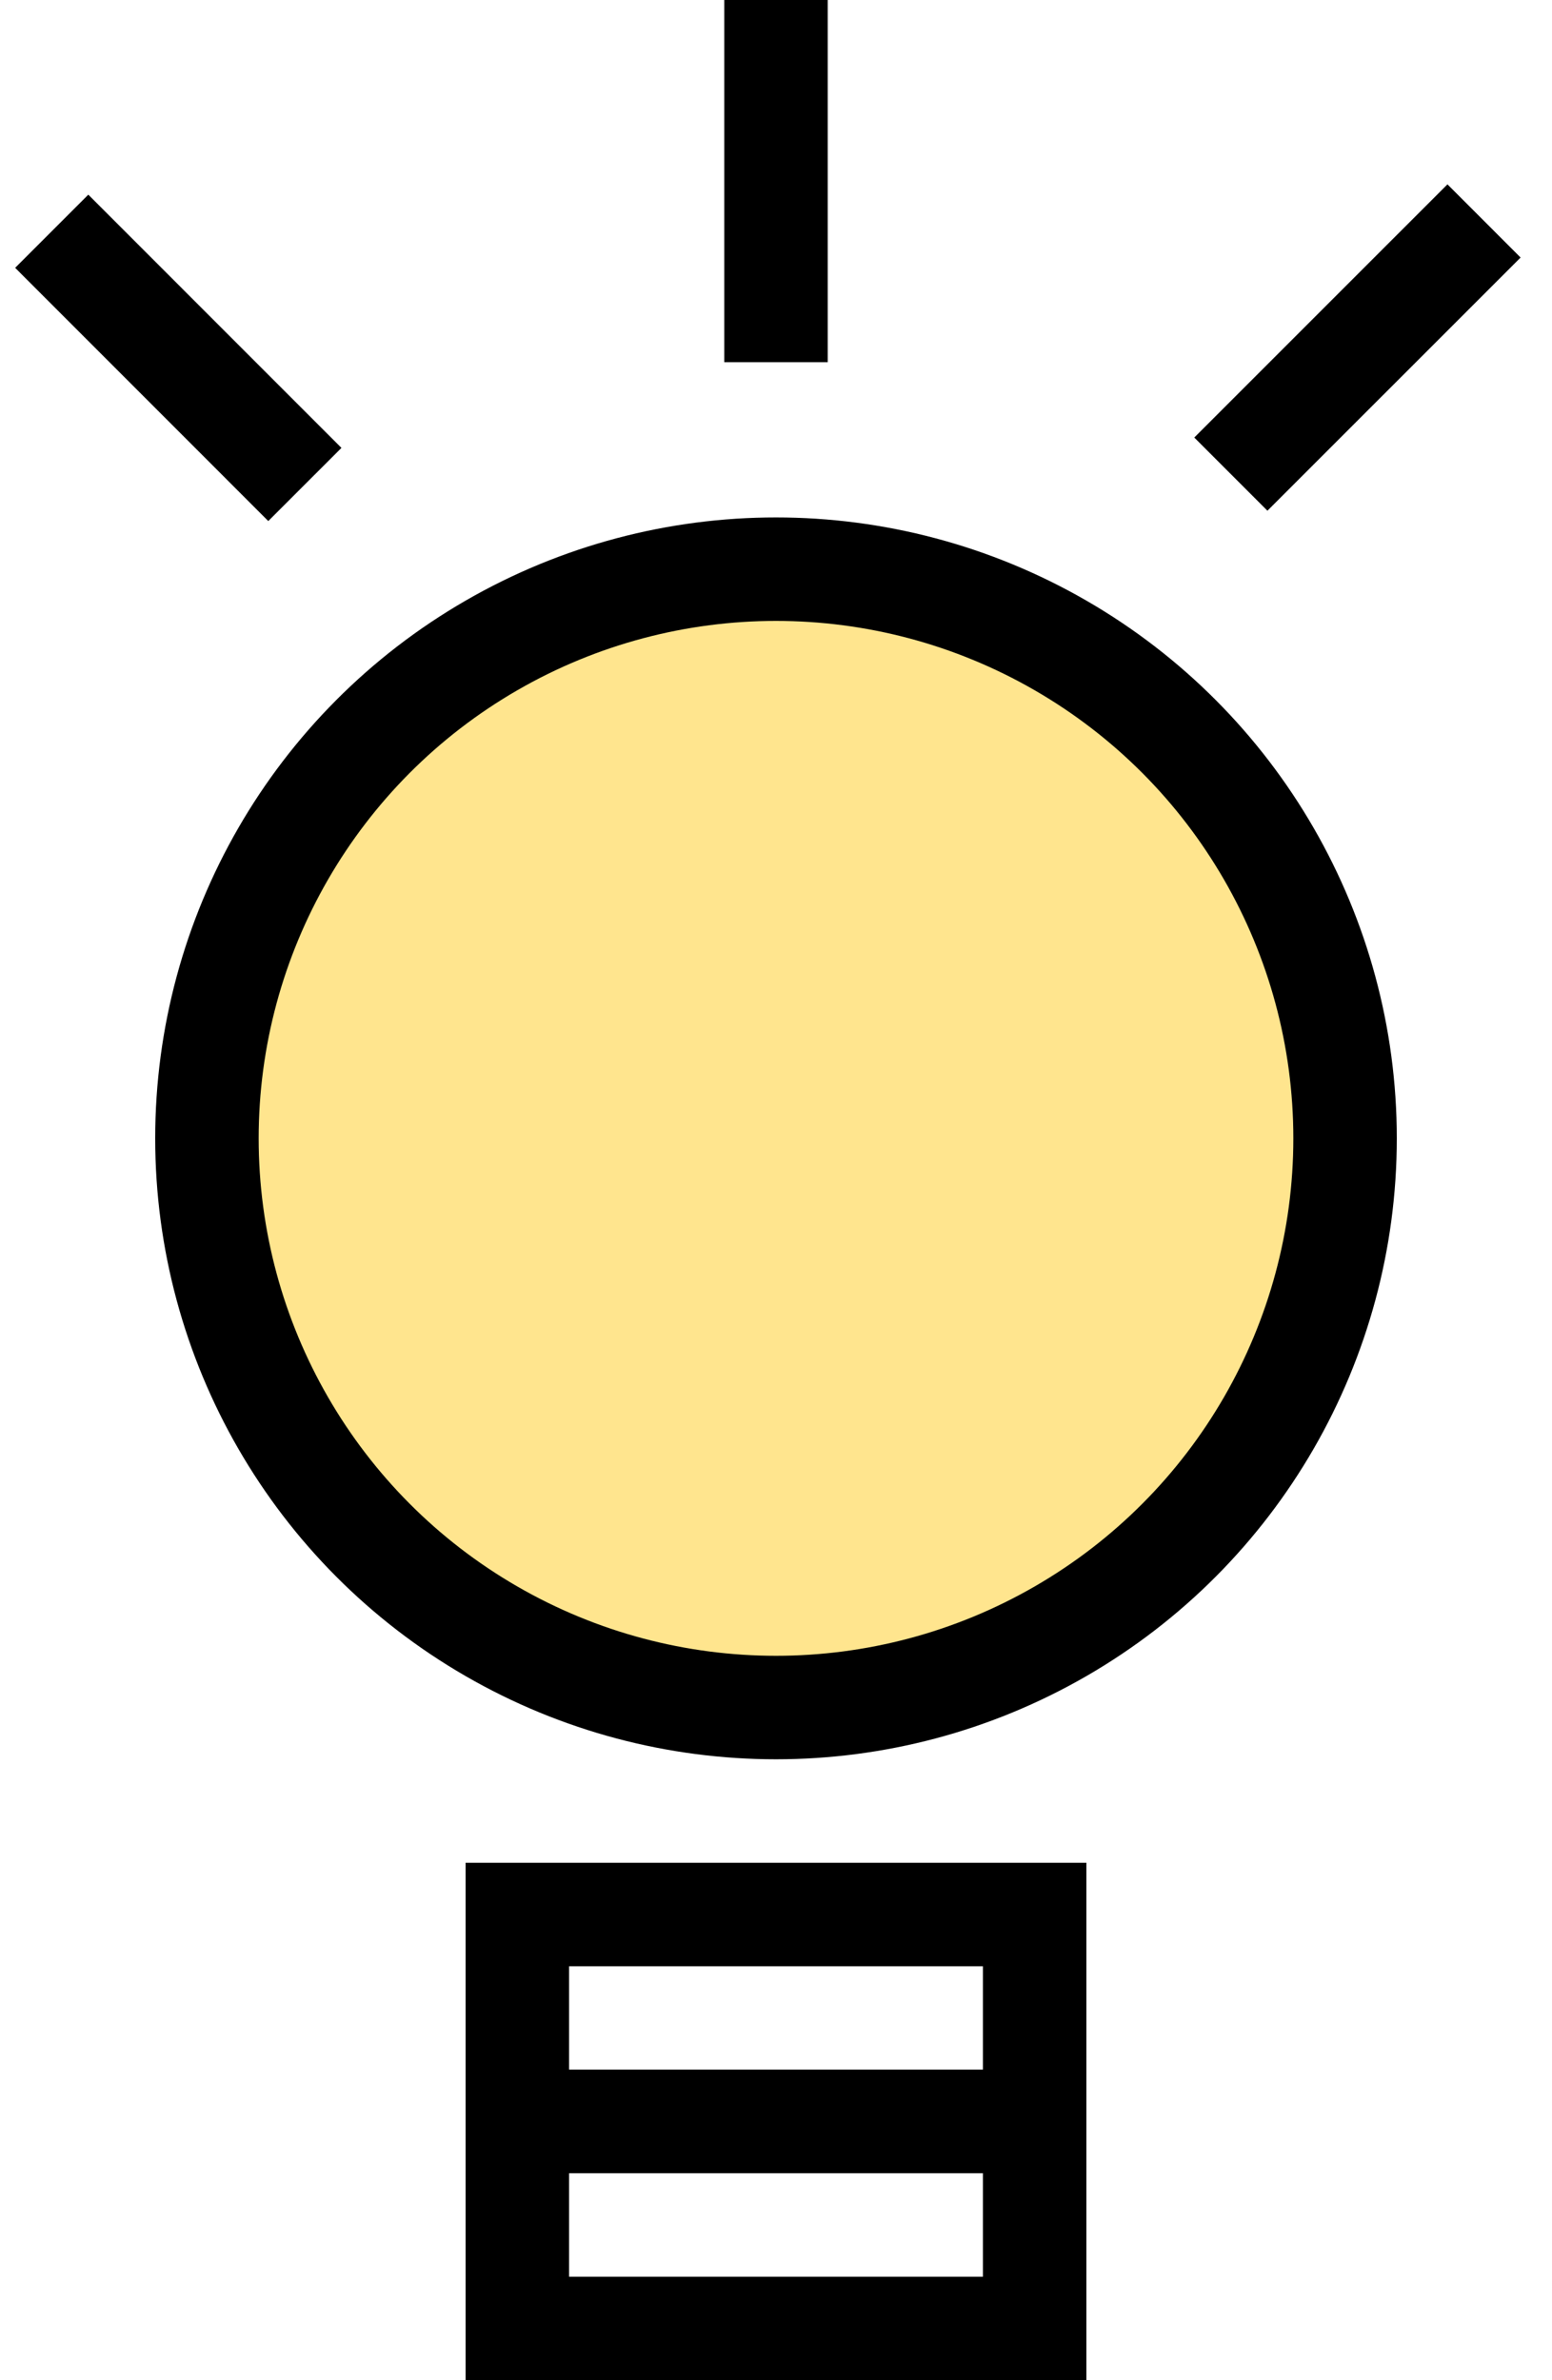 <svg width="30" height="46" viewBox="0 0 30 46" fill="none" xmlns="http://www.w3.org/2000/svg">
<circle cx="15" cy="22" r="11" fill="#FFE58E"/>
<circle cx="15" cy="22" r="11" fill="#FFE58E"/>
<circle cx="15" cy="22" r="11" stroke="black" stroke-width="2"/>
<path d="M15 7V0" stroke="black" stroke-width="2"/>
<path d="M23.792 9.163L28.686 4.27" stroke="black" stroke-width="2"/>
<path d="M5.893 9.363L1 4.469" stroke="black" stroke-width="2"/>
<rect x="10" y="37" width="10" height="4" stroke="black" stroke-width="2"/>
<rect x="10" y="41" width="10" height="4" stroke="black" stroke-width="2"/>
</svg>
